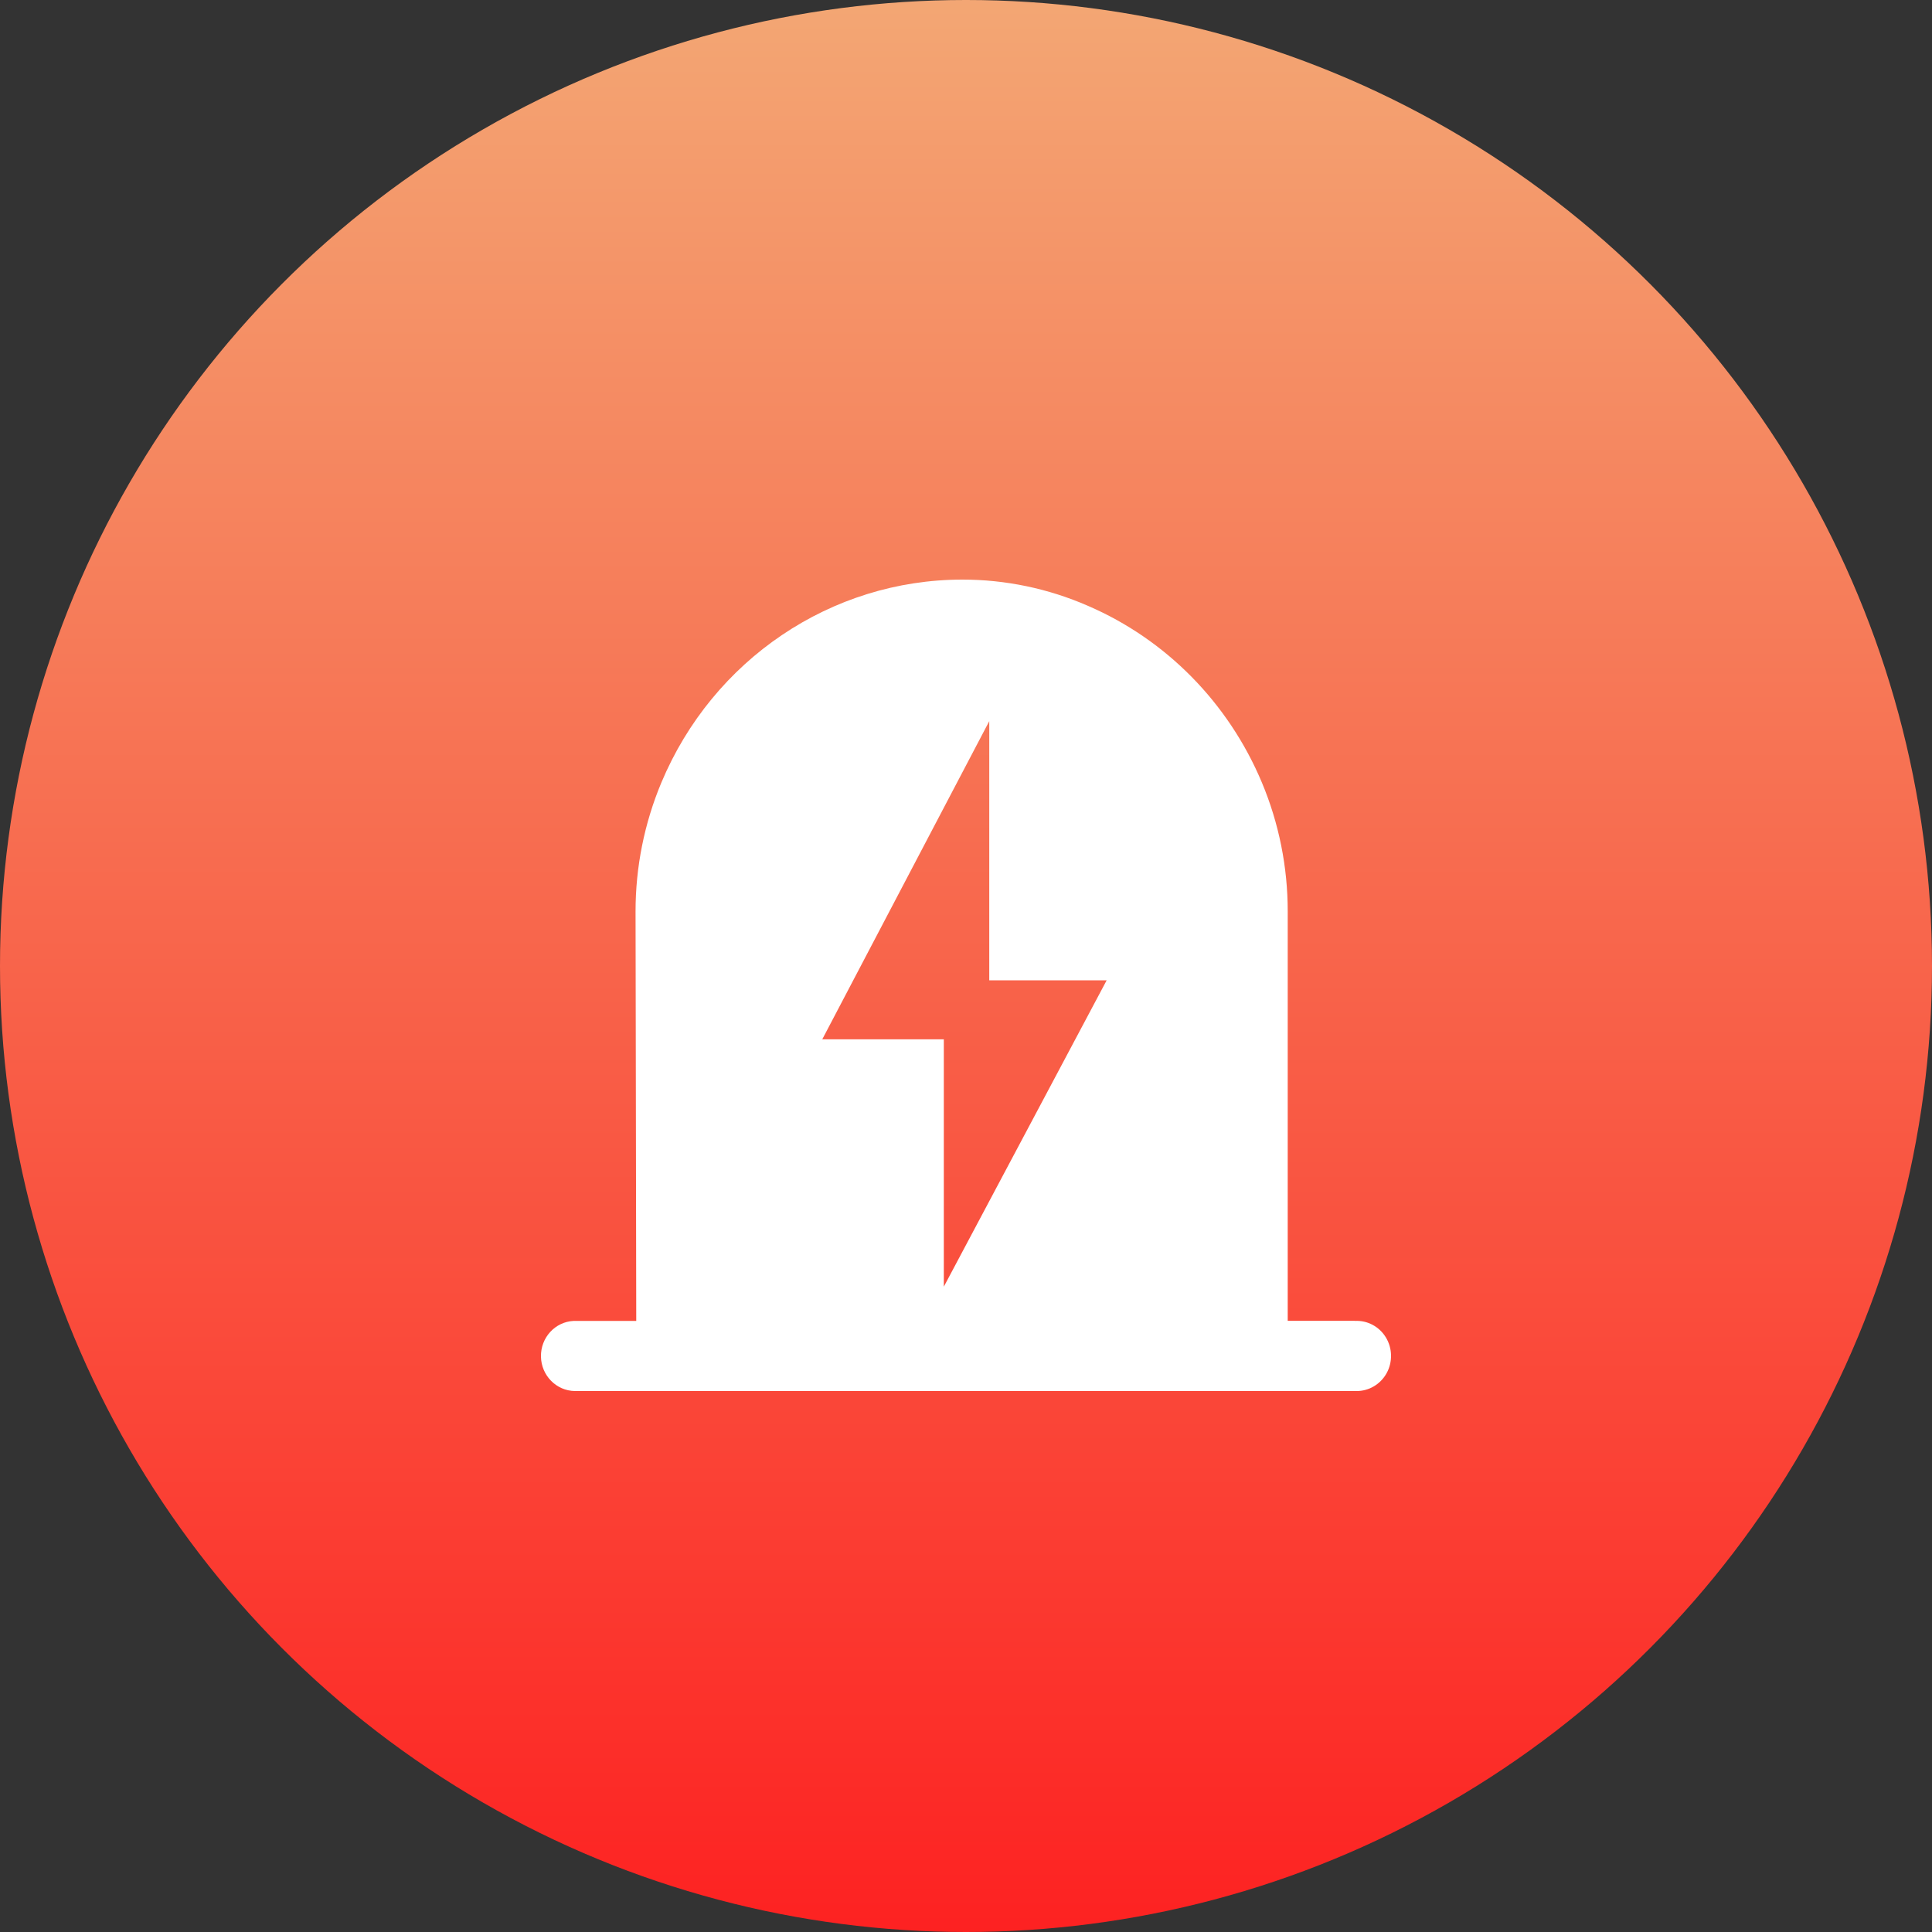 <?xml version="1.0" encoding="UTF-8"?>
<svg width="50px" height="50px" viewBox="0 0 50 50" version="1.1" xmlns="http://www.w3.org/2000/svg" xmlns:xlink="http://www.w3.org/1999/xlink">
    <rect x="0" y="0" width="50" height="50" fill="#333333" stroke="none"/>
    <title>编组 7</title>
    <defs>
        <linearGradient x1="50%" y1="0%" x2="50%" y2="100%" id="linearGradient-1">
            <stop stop-color="#F3A774" offset="0%"></stop>
            <stop stop-color="#FD2121" offset="100%"></stop>
        </linearGradient>
    </defs>
    <g id="智能化数据" stroke="none" stroke-width="1" fill="none" fill-rule="evenodd">
        <g transform="translate(-993, -4130)" id="编组-3备份-8">
            <g transform="translate(961, 4109)">
                <g id="编组-7" transform="translate(32, 21)">
                    <circle id="椭圆形" fill="url(#linearGradient-1)" cx="25" cy="25" r="25"></circle>
                    <g id="编组" transform="translate(14, 15)" fill="#FFFFFF" fill-rule="nonzero">
                        <path d="M21.069,19.183 L19.326,19.183 L19.326,8.586 C19.327,7.44 19.099,6.305 18.657,5.251 C17.792,3.19 16.179,1.551 14.156,0.679 C13.128,0.23 12.021,-0.001 10.902,6.79548457e-06 C7.514,0.003 4.452,2.068 3.117,5.251 C2.675,6.307 2.447,7.443 2.448,8.591 L2.466,19.185 L0.845,19.185 C0.365,19.209 -0.009,19.618 0,20.109 C0.009,20.599 0.398,20.994 0.878,21 L21.101,21 C21.424,21.004 21.725,20.827 21.885,20.539 C22.044,20.251 22.038,19.897 21.868,19.615 C21.698,19.333 21.391,19.168 21.067,19.185 L21.069,19.183 Z M10.426,18.299 L10.426,11.898 L7.28,11.898 L11.602,3.663 L11.602,10.371 L14.64,10.371 L10.426,18.299 Z" id="形状"></path>
                    </g>
                </g>
            </g>
        </g>
    </g>
</svg>